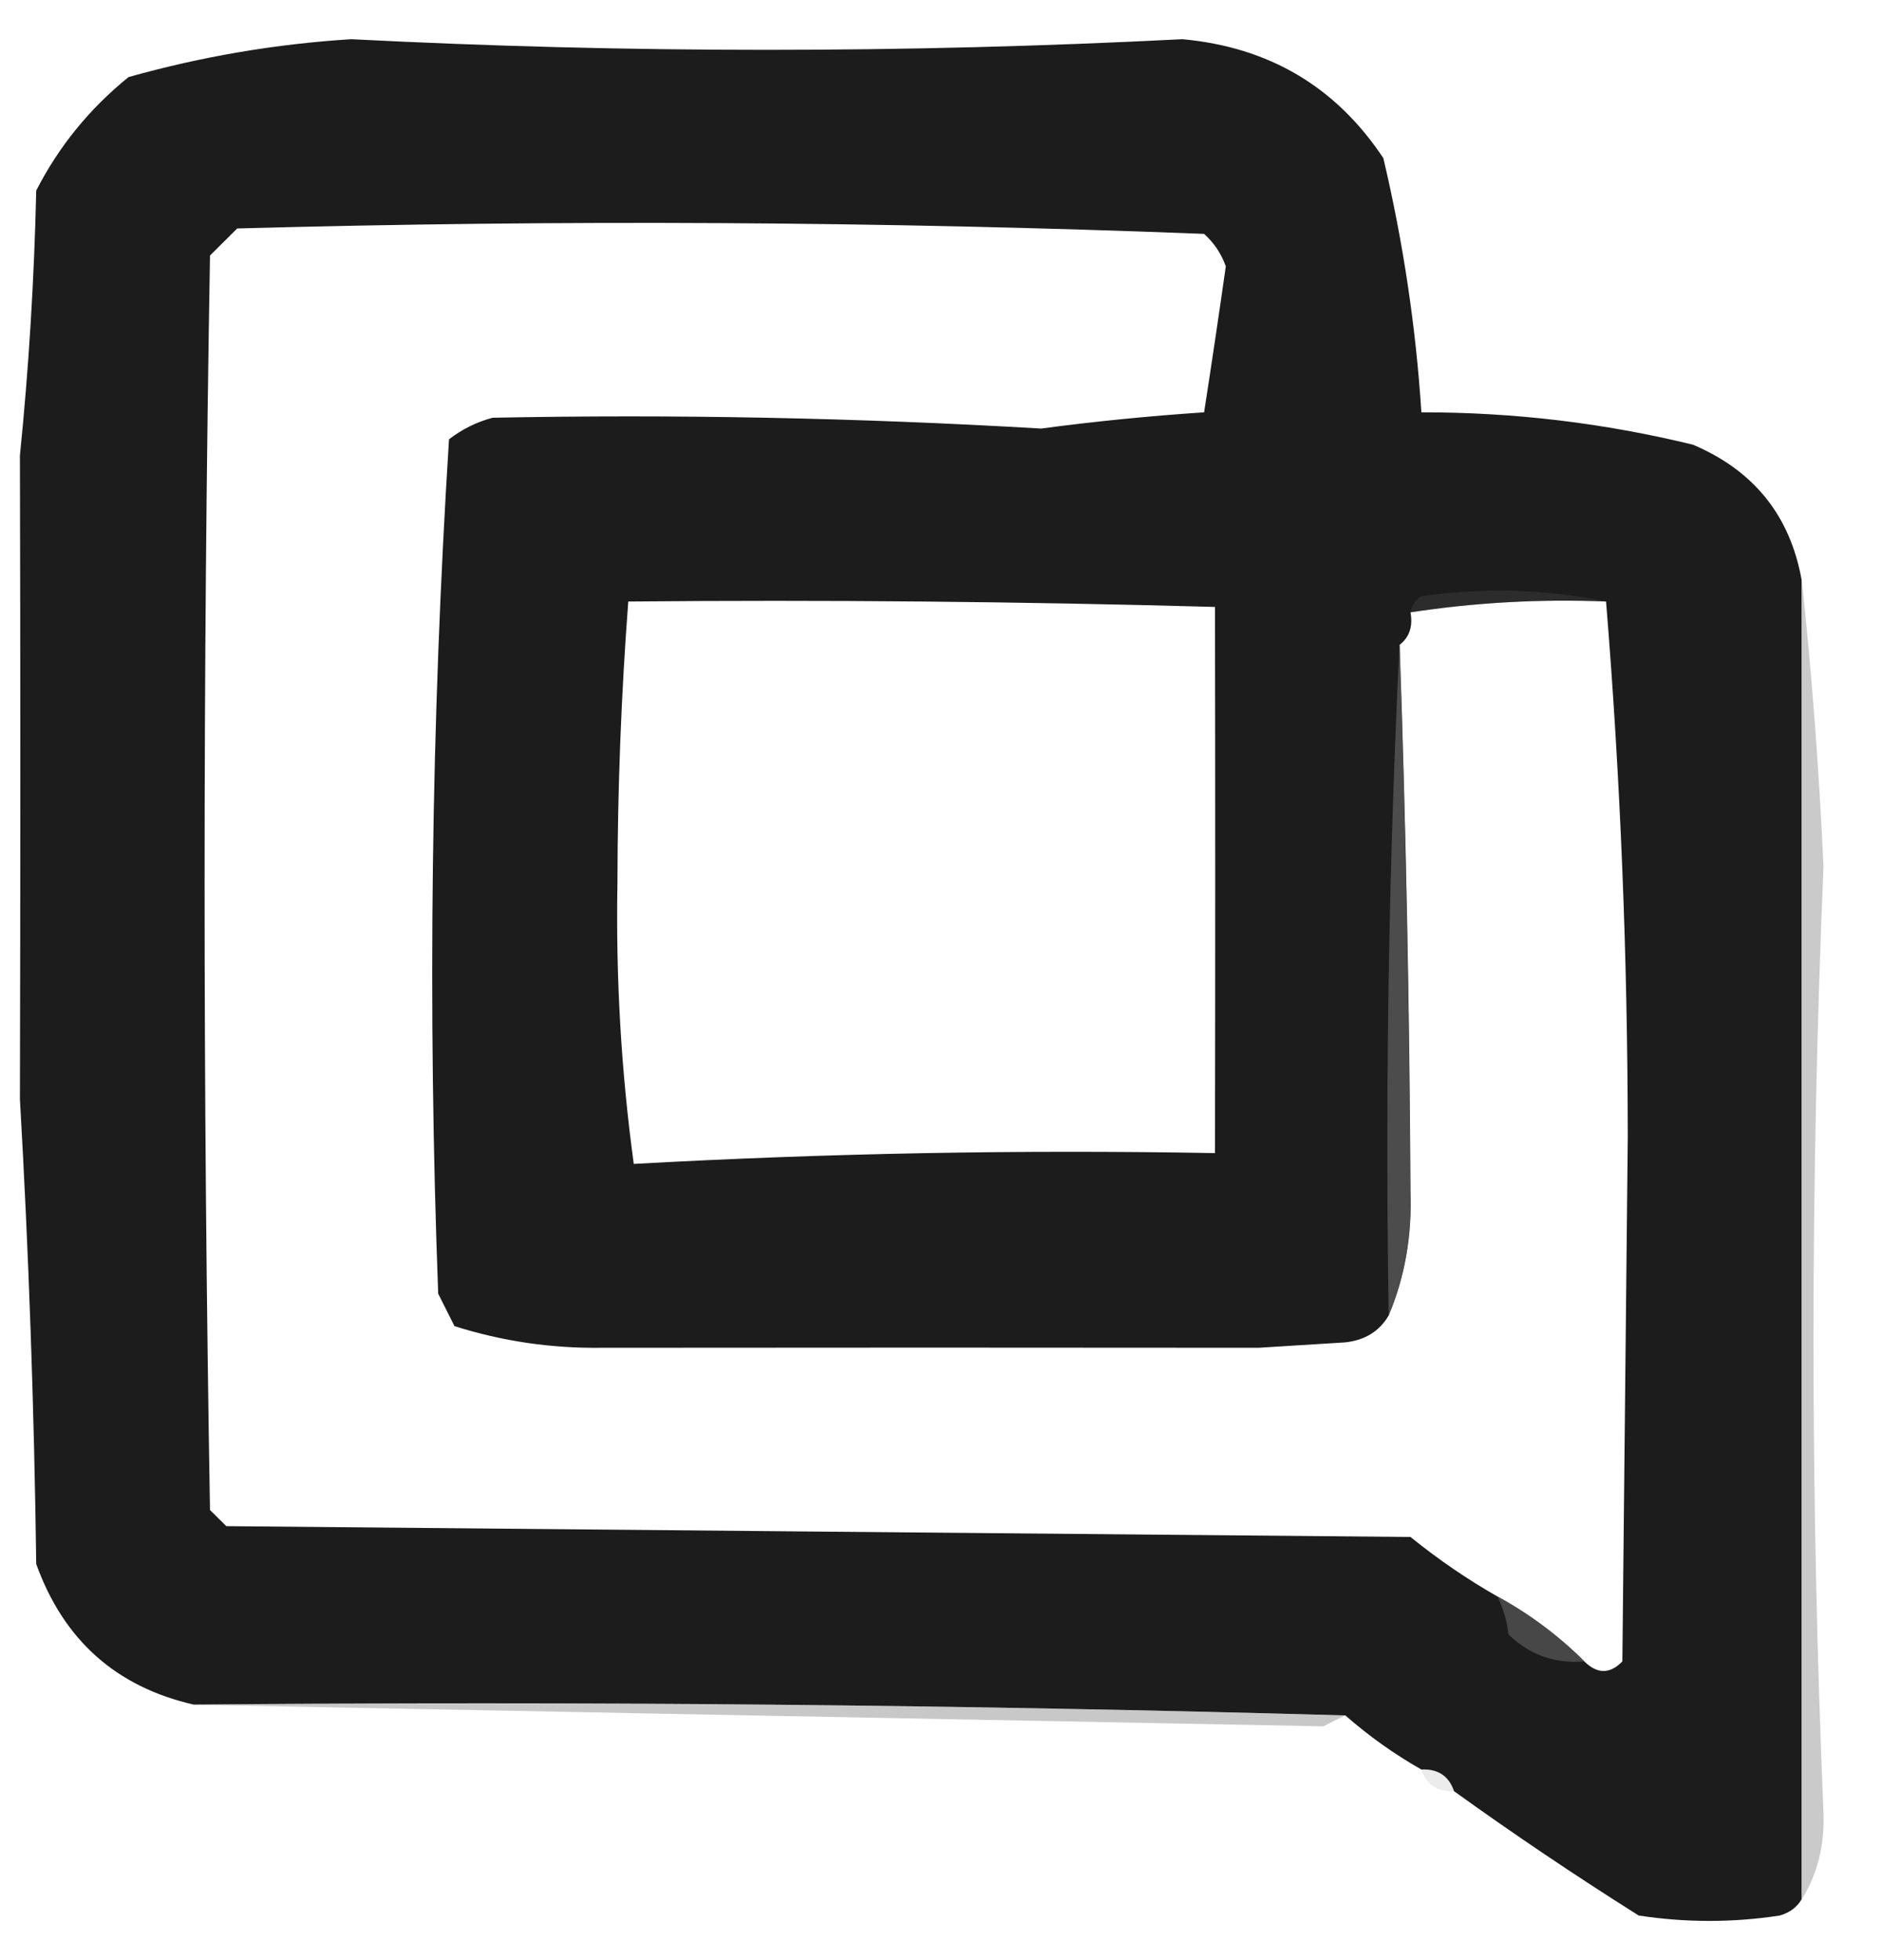 <svg xmlns="http://www.w3.org/2000/svg" fill="none" viewBox="0 0 24 25" height="25" width="24">
<path fill="#1C1C1C" d="M22.975 7.397C22.975 13.006 22.975 18.615 22.975 24.224C22.917 24.324 22.825 24.393 22.698 24.431C22.098 24.523 21.497 24.523 20.897 24.431C20.087 23.921 19.302 23.392 18.542 22.845C18.476 22.651 18.337 22.559 18.126 22.569C17.782 22.374 17.459 22.144 17.156 21.879C12.285 21.742 7.389 21.696 2.471 21.741C1.48 21.515 0.811 20.917 0.462 19.948C0.436 17.965 0.367 15.988 0.254 14.017C0.261 11.265 0.261 8.53 0.254 5.81C0.367 4.695 0.436 3.568 0.462 2.431C0.749 1.868 1.142 1.386 1.639 0.983C2.571 0.721 3.518 0.56 4.479 0.5C8.008 0.681 11.541 0.681 15.078 0.5C16.182 0.601 17.036 1.106 17.641 2.017C17.894 3.09 18.056 4.17 18.126 5.259C19.3 5.257 20.455 5.395 21.59 5.672C22.366 6.002 22.828 6.576 22.975 7.397ZM17.71 16.776C17.916 16.286 18.008 15.757 17.987 15.19C17.975 12.868 17.929 10.546 17.849 8.224C17.974 8.126 18.02 7.988 17.987 7.81C18.811 7.684 19.642 7.638 20.481 7.672C20.664 9.918 20.756 12.194 20.758 14.5C20.735 16.73 20.712 18.96 20.689 21.19C20.53 21.353 20.369 21.353 20.204 21.19C19.875 20.862 19.505 20.586 19.096 20.362C18.713 20.144 18.343 19.891 17.987 19.603C12.954 19.558 7.92 19.511 2.886 19.465C2.817 19.396 2.748 19.328 2.678 19.259C2.586 13.925 2.586 8.592 2.678 3.259C2.794 3.144 2.909 3.029 3.025 2.914C7.141 2.8 11.251 2.823 15.355 2.983C15.482 3.097 15.574 3.235 15.632 3.397C15.543 4.022 15.451 4.642 15.355 5.259C14.66 5.305 13.967 5.374 13.277 5.466C10.925 5.328 8.593 5.282 6.281 5.328C6.076 5.383 5.892 5.475 5.726 5.603C5.498 9.224 5.452 12.856 5.588 16.5C5.657 16.638 5.726 16.776 5.796 16.914C6.403 17.106 7.026 17.198 7.666 17.19C10.46 17.187 13.254 17.187 16.048 17.19C16.417 17.167 16.787 17.144 17.156 17.121C17.408 17.093 17.593 16.978 17.71 16.776ZM8.012 7.672C10.507 7.649 13 7.672 15.494 7.741C15.498 10.034 15.498 12.356 15.494 14.707C13.012 14.662 10.542 14.708 8.082 14.845C7.922 13.671 7.852 12.476 7.874 11.259C7.876 10.053 7.922 8.857 8.012 7.672Z" clip-rule="evenodd" fill-rule="evenodd" opacity="0.999"></path>
<path fill="#5C5C5C" d="M20.482 7.672C19.643 7.639 18.811 7.684 17.988 7.81C18.004 7.725 18.05 7.656 18.127 7.604C18.937 7.491 19.722 7.514 20.482 7.672Z" clip-rule="evenodd" fill-rule="evenodd" opacity="0.252"></path>
<path fill="#6F6F6F" d="M17.847 8.224C17.927 10.546 17.973 12.868 17.986 15.19C18.006 15.757 17.914 16.286 17.709 16.776C17.663 13.901 17.709 11.051 17.847 8.224Z" clip-rule="evenodd" fill-rule="evenodd" opacity="0.591"></path>
<path fill="#878787" d="M22.977 7.397C23.105 8.591 23.197 9.81 23.254 11.052C23.084 15.076 23.084 19.099 23.254 23.121C23.27 23.533 23.178 23.901 22.977 24.224C22.977 18.615 22.977 13.006 22.977 7.397Z" clip-rule="evenodd" fill-rule="evenodd" opacity="0.441"></path>
<path fill="#525252" d="M19.098 20.362C19.507 20.586 19.877 20.862 20.206 21.19C19.828 21.222 19.505 21.108 19.236 20.845C19.22 20.687 19.174 20.526 19.098 20.362Z" clip-rule="evenodd" fill-rule="evenodd" opacity="0.792"></path>
<path fill="#5E5E5E" d="M2.469 21.742C7.388 21.696 12.283 21.742 17.154 21.88C17.064 21.922 16.972 21.968 16.877 22.018C12.057 21.927 7.254 21.835 2.469 21.742Z" clip-rule="evenodd" fill-rule="evenodd" opacity="0.339"></path>
<path fill="#A4A4A4" d="M18.125 22.569C18.337 22.559 18.475 22.651 18.541 22.845C18.329 22.855 18.191 22.763 18.125 22.569Z" clip-rule="evenodd" fill-rule="evenodd" opacity="0.2"></path>
</svg>
